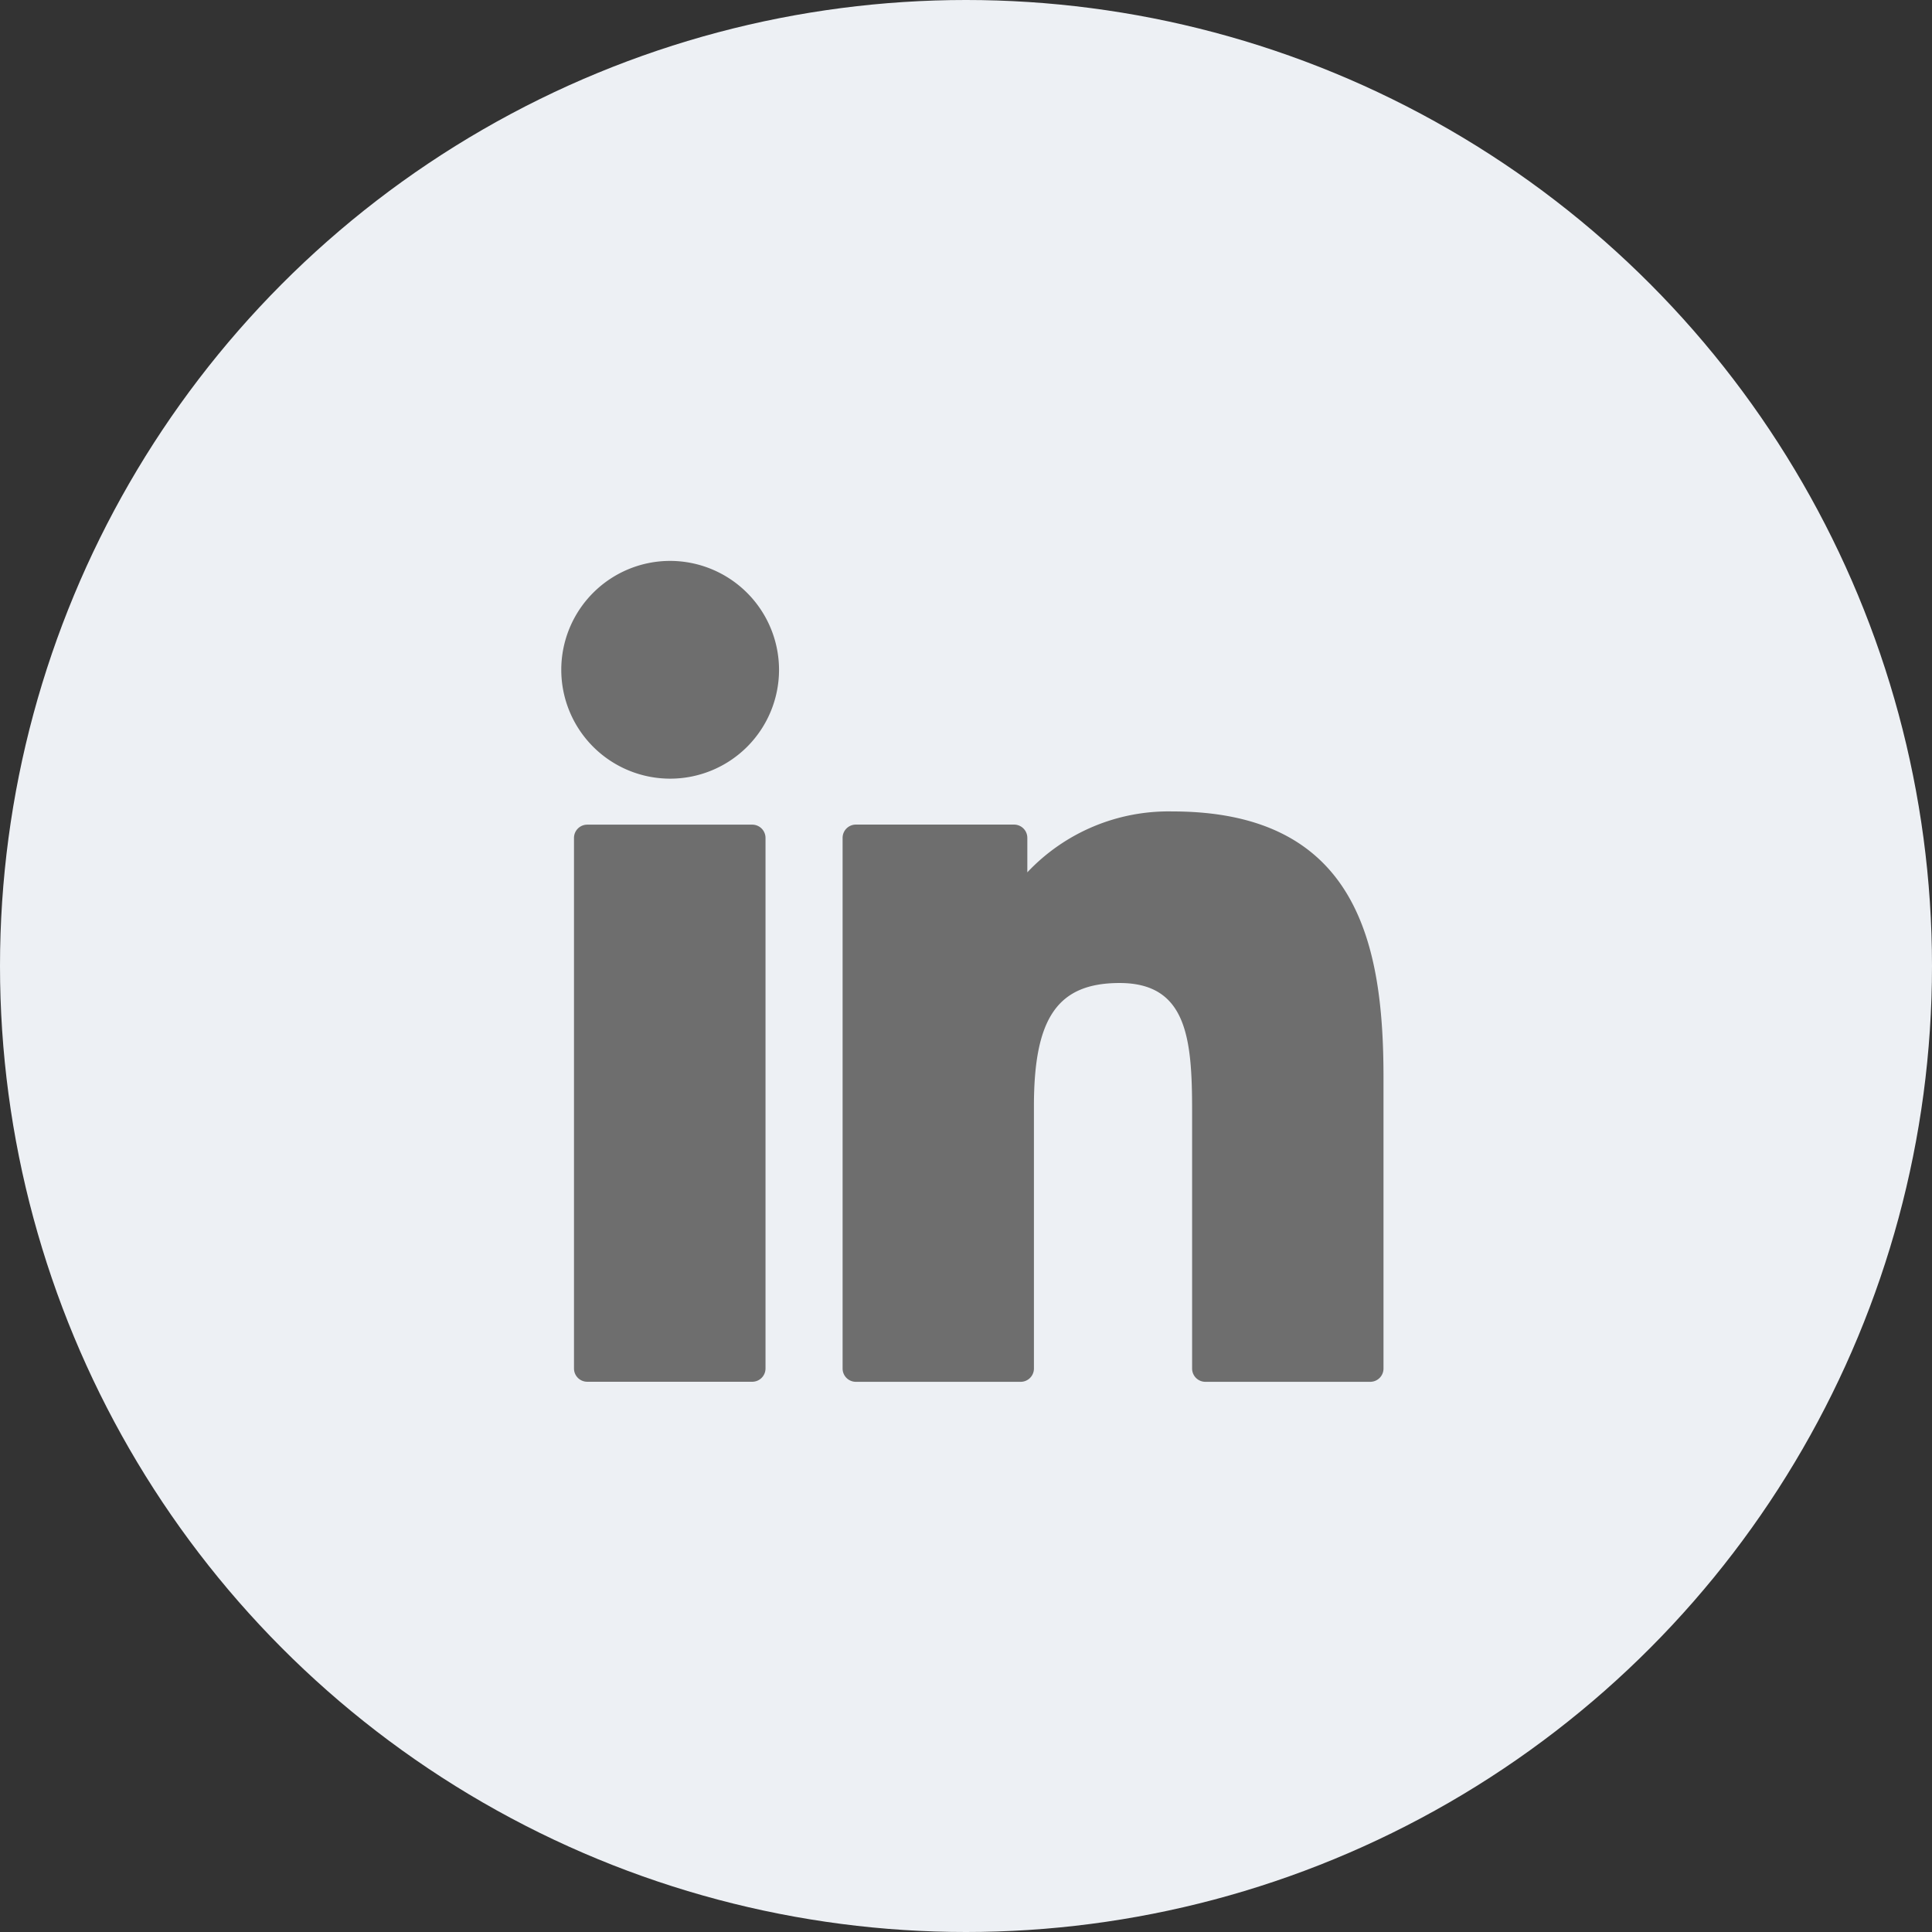 <svg id="Component_810_1" data-name="Component 810 – 1" xmlns="http://www.w3.org/2000/svg" width="31" height="31" viewBox="0 0 31 31">
  <rect x="0" y="0" width="31" height="31" fill="#333333" stroke="none"/>
  <circle id="Ellipse_136" data-name="Ellipse 136" cx="15.5" cy="15.5" r="15.5" fill="#edf0f4"/>
  <g id="XMLID_801_" transform="translate(9 8.659)">
    <path id="XMLID_802_" d="M7.79,99.73H5.14a.213.213,0,0,0-.213.213v8.513a.213.213,0,0,0,.213.213H7.79A.213.213,0,0,0,8,108.455V99.943A.213.213,0,0,0,7.79,99.73Z" transform="translate(-4.717 -95.157)" fill="#6e6e6e"/>
    <path id="XMLID_803_" d="M1.749.341A1.747,1.747,0,1,0,3.5,2.088,1.75,1.75,0,0,0,1.749.341Z" transform="translate(0 0)" fill="#6e6e6e"/>
    <path id="XMLID_804_" d="M111.467,94.761a3.112,3.112,0,0,0-2.328.977v-.553a.213.213,0,0,0-.213-.213h-2.538a.213.213,0,0,0-.213.213V103.7a.213.213,0,0,0,.213.213h2.644a.213.213,0,0,0,.213-.213V99.486c0-1.419.385-1.972,1.375-1.972,1.077,0,1.163.886,1.163,2.045V103.7a.213.213,0,0,0,.213.213h2.645a.213.213,0,0,0,.213-.213V99.029C114.854,96.918,114.452,94.761,111.467,94.761Z" transform="translate(-101.655 -90.4)" fill="#6e6e6e"/>
  </g>
</svg>
